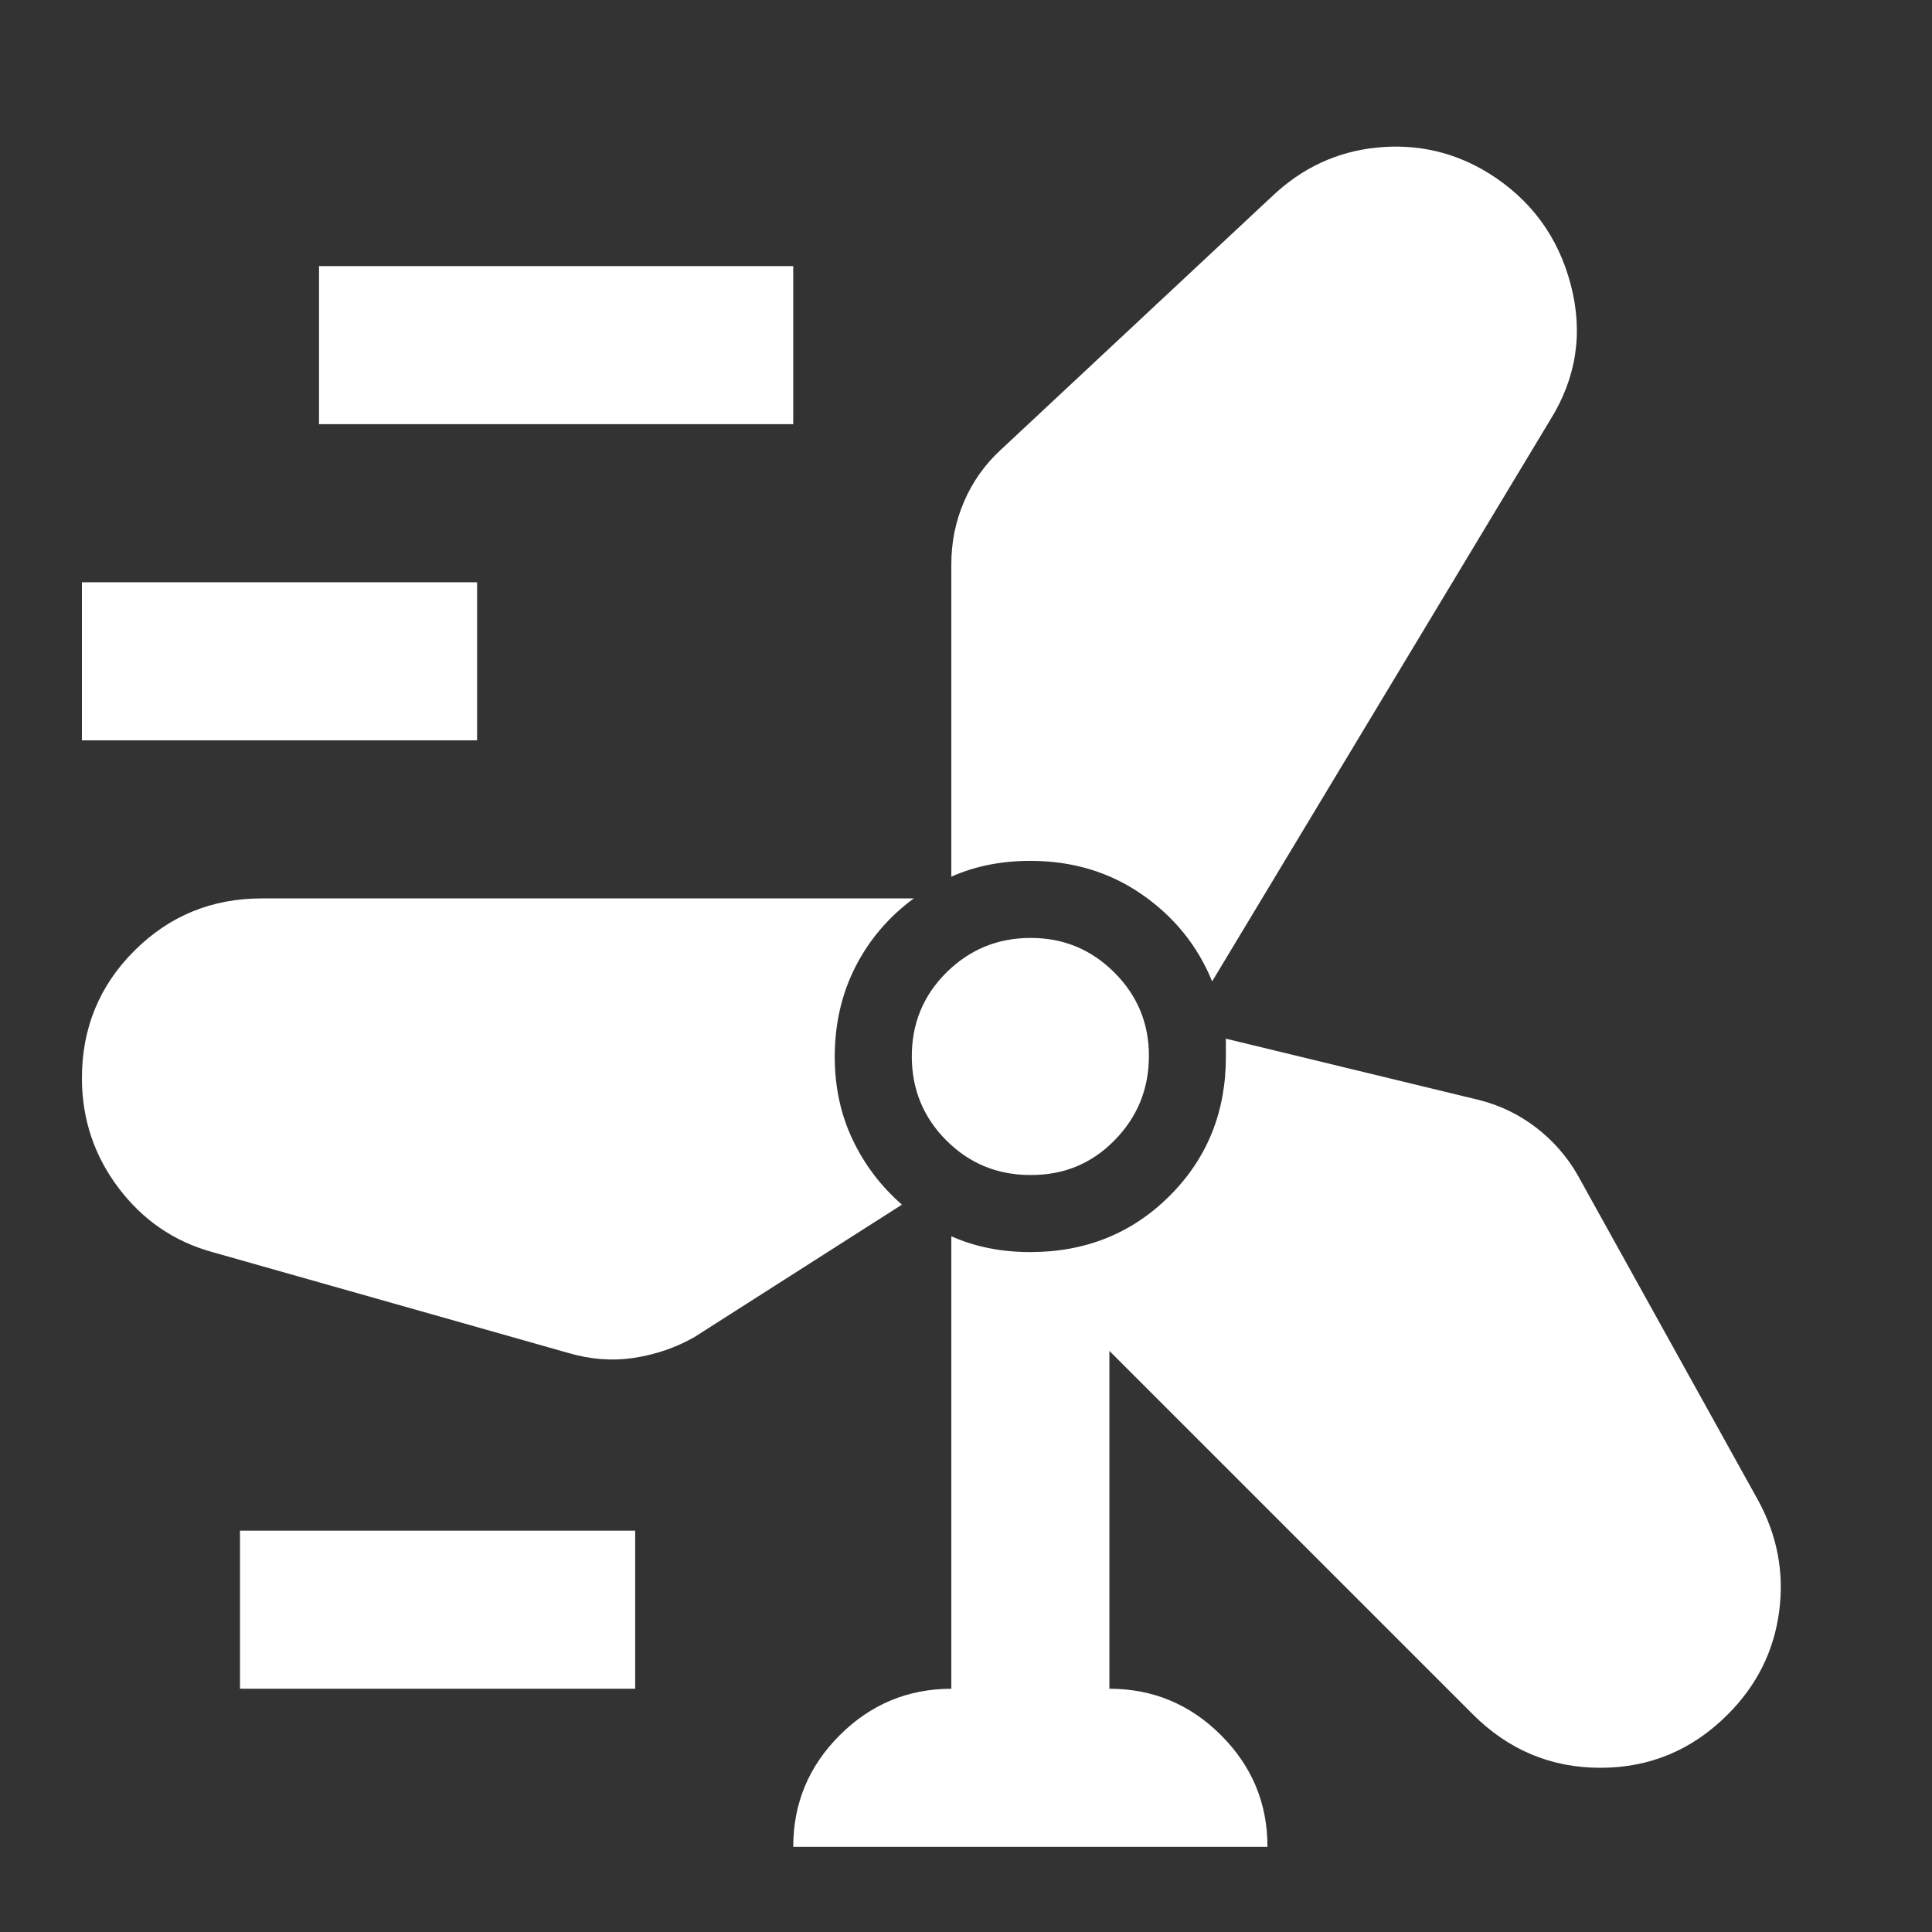 <svg width="55" height="55" viewBox="0 0 55 55" fill="none" xmlns="http://www.w3.org/2000/svg">
<rect x="0" y="0" width="55" height="55" fill="#333333" stroke="none"/>
<path d="M22.582 52.575C22.582 51.338 23.023 50.279 23.905 49.398C24.787 48.518 25.846 48.077 27.082 48.075V35.194C27.419 35.344 27.776 35.457 28.151 35.532C28.526 35.607 28.919 35.644 29.332 35.644C30.907 35.644 32.229 35.11 33.299 34.042C34.368 32.974 34.901 31.652 34.898 30.076V29.569L42.099 31.313C42.699 31.463 43.242 31.726 43.73 32.1C44.217 32.475 44.611 32.925 44.911 33.45L50.03 42.675C50.592 43.688 50.798 44.757 50.648 45.882C50.498 47.007 50.011 47.982 49.186 48.807C48.175 49.819 46.967 50.325 45.561 50.325C44.156 50.325 42.946 49.819 41.932 48.807L31.582 38.457V48.075C32.819 48.075 33.879 48.517 34.761 49.398C35.643 50.281 36.084 51.34 36.082 52.575H22.582ZM6.832 48.075V43.575H18.082V48.075H6.832ZM16.169 38.513L6.045 35.644C4.957 35.344 4.067 34.735 3.374 33.817C2.681 32.899 2.334 31.858 2.332 30.694C2.332 29.269 2.829 28.06 3.824 27.067C4.818 26.074 6.027 25.577 7.451 25.576H26.013C25.301 26.101 24.748 26.748 24.355 27.517C23.962 28.287 23.765 29.14 23.763 30.076C23.763 30.938 23.932 31.726 24.27 32.438C24.607 33.151 25.076 33.769 25.676 34.294L19.77 38.063C19.244 38.363 18.672 38.56 18.053 38.655C17.433 38.749 16.805 38.702 16.169 38.513ZM29.332 33.45C28.395 33.45 27.598 33.123 26.942 32.467C26.287 31.812 25.959 31.015 25.957 30.076C25.956 29.137 26.284 28.34 26.942 27.686C27.601 27.032 28.398 26.703 29.332 26.701C30.267 26.698 31.064 27.026 31.724 27.686C32.384 28.346 32.712 29.142 32.707 30.076C32.703 31.009 32.375 31.806 31.724 32.467C31.073 33.129 30.276 33.456 29.332 33.45ZM34.507 27.938C34.094 26.925 33.428 26.101 32.509 25.463C31.59 24.826 30.53 24.507 29.332 24.507C28.919 24.507 28.526 24.544 28.151 24.619C27.776 24.694 27.419 24.807 27.082 24.957V16.069C27.082 15.432 27.204 14.832 27.449 14.269C27.693 13.707 28.04 13.219 28.488 12.807L36.194 5.607C37.057 4.782 38.06 4.313 39.205 4.2C40.349 4.088 41.408 4.332 42.382 4.932C43.582 5.682 44.361 6.742 44.718 8.111C45.075 9.48 44.877 10.764 44.126 11.963L34.507 27.938ZM2.332 21.076V16.576H13.582V21.076H2.332ZM9.082 12.075V7.575H22.582V12.075H9.082Z" fill="white"/>
</svg>
